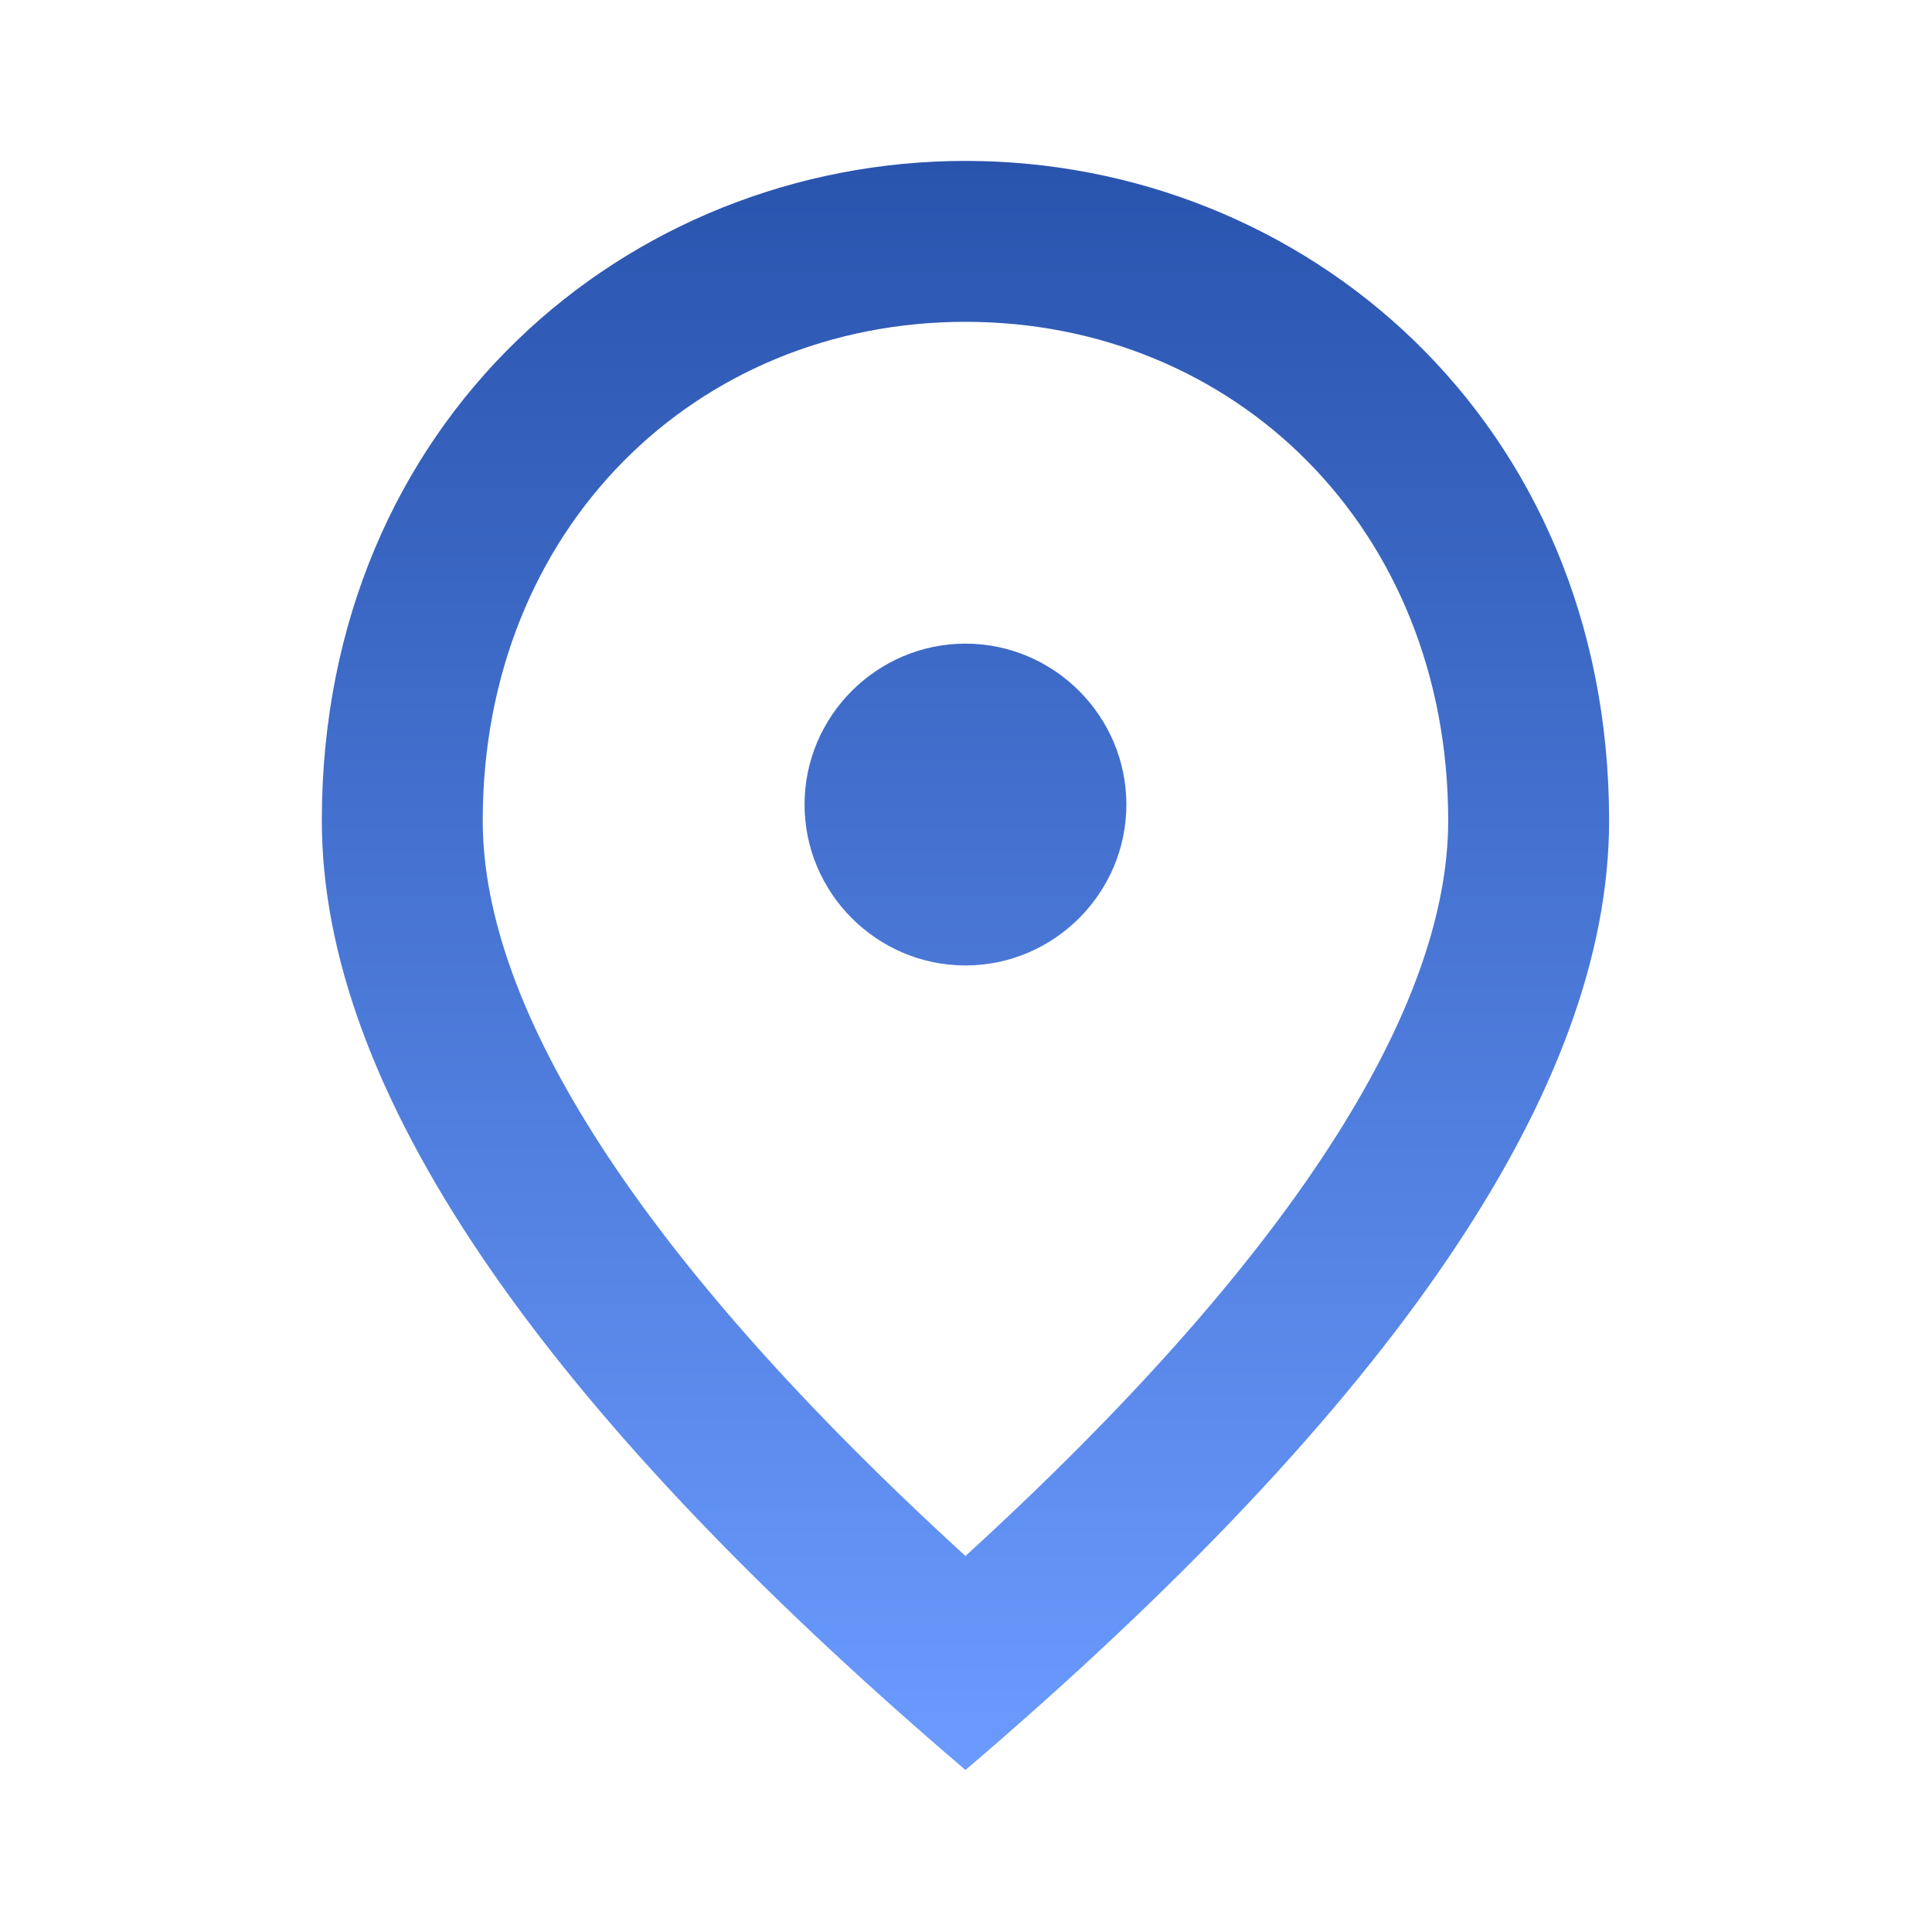 <?xml version="1.0" encoding="UTF-8"?> <svg xmlns="http://www.w3.org/2000/svg" width="614" height="614" viewBox="0 0 614 614" fill="none"><path d="M306.829 306.829C278.703 306.829 255.691 283.817 255.691 255.691C255.691 227.565 278.703 204.553 306.829 204.553C334.955 204.553 357.967 227.565 357.967 255.691C357.967 283.817 334.955 306.829 306.829 306.829ZM460.243 260.804C460.243 167.989 392.485 102.276 306.829 102.276C221.172 102.276 153.414 167.989 153.414 260.804C153.414 320.636 203.274 399.9 306.829 494.506C410.383 399.9 460.243 320.636 460.243 260.804ZM306.829 51.138C414.219 51.138 511.381 133.471 511.381 260.804C511.381 345.694 443.112 446.18 306.829 562.519C170.546 446.18 102.276 345.694 102.276 260.804C102.276 133.471 199.439 51.138 306.829 51.138Z" fill="url(#paint0_linear_14_107)"></path><defs><linearGradient id="paint0_linear_14_107" x1="306.829" y1="51.138" x2="306.829" y2="562.519" gradientUnits="userSpaceOnUse"><stop stop-color="#2954AE"></stop><stop offset="1" stop-color="#6B9BFF"></stop></linearGradient></defs></svg> 